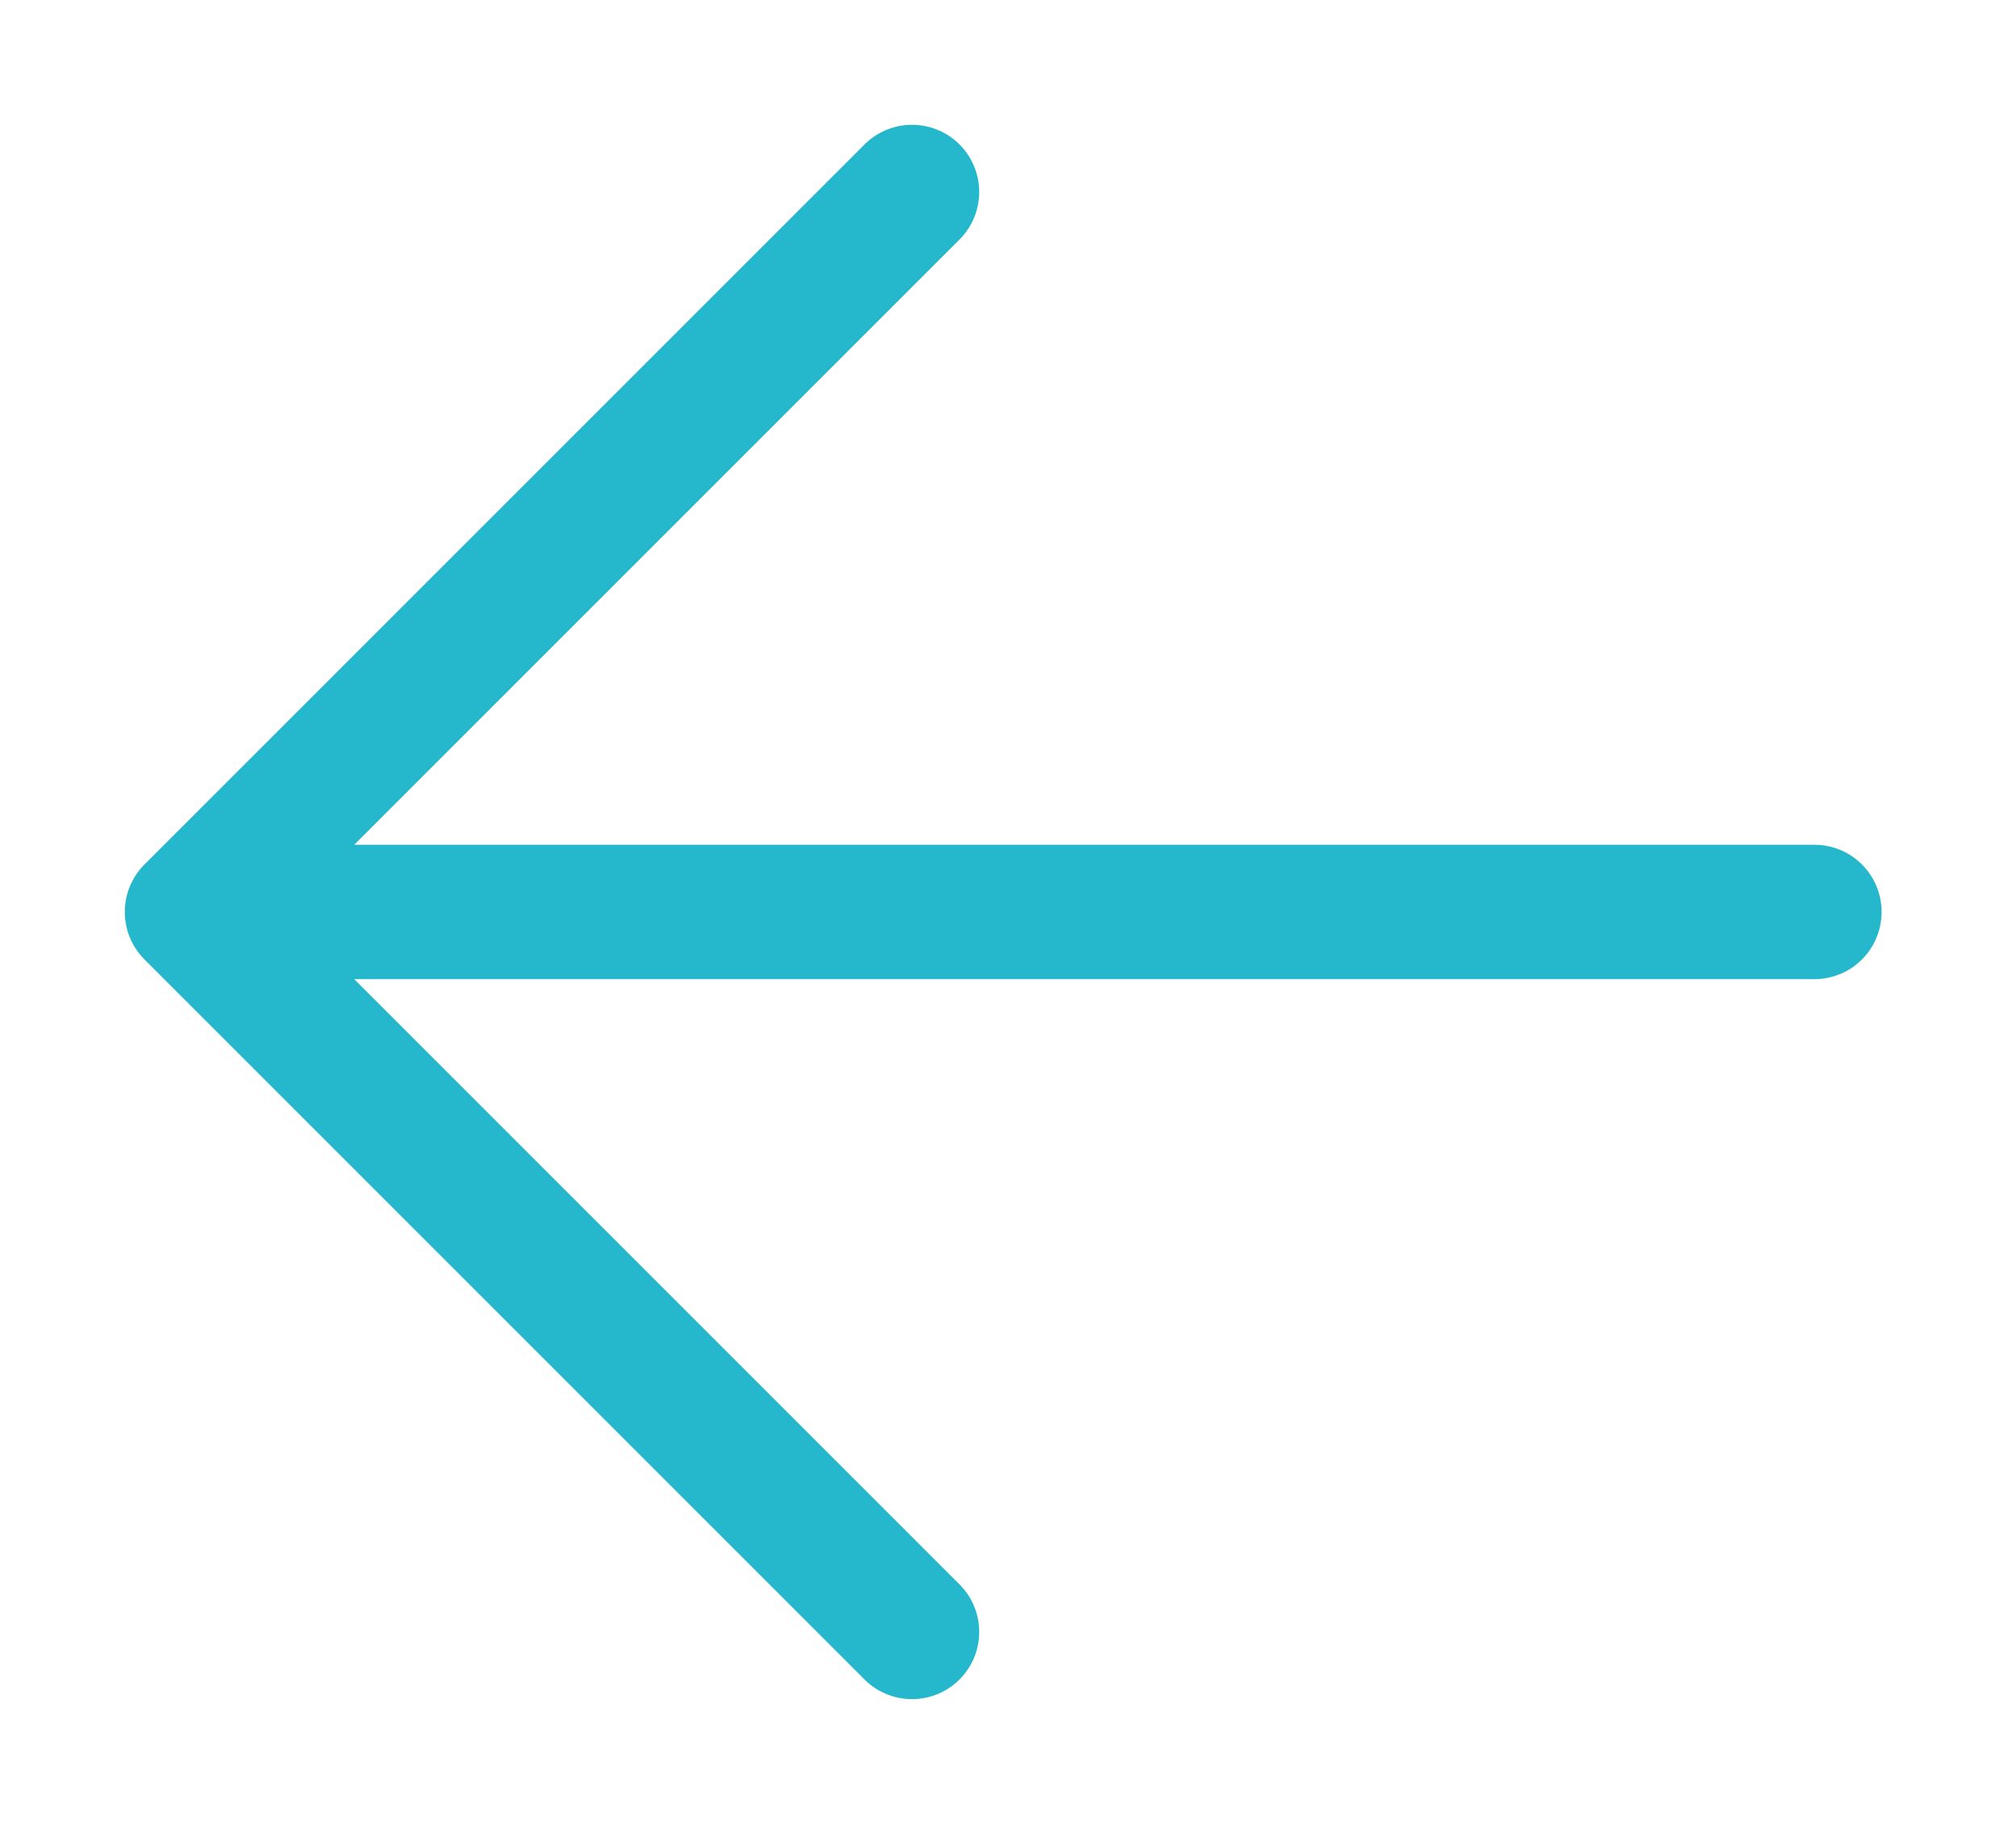 <svg width="105" height="95" viewBox="0 0 105 95" fill="none" xmlns="http://www.w3.org/2000/svg">
<path d="M47.5 10L10 47.5M10 47.5L47.5 85M10 47.5H94.5" stroke="#25B7CB" stroke-width="7" stroke-linecap="round" stroke-linejoin="round"/>
</svg>
